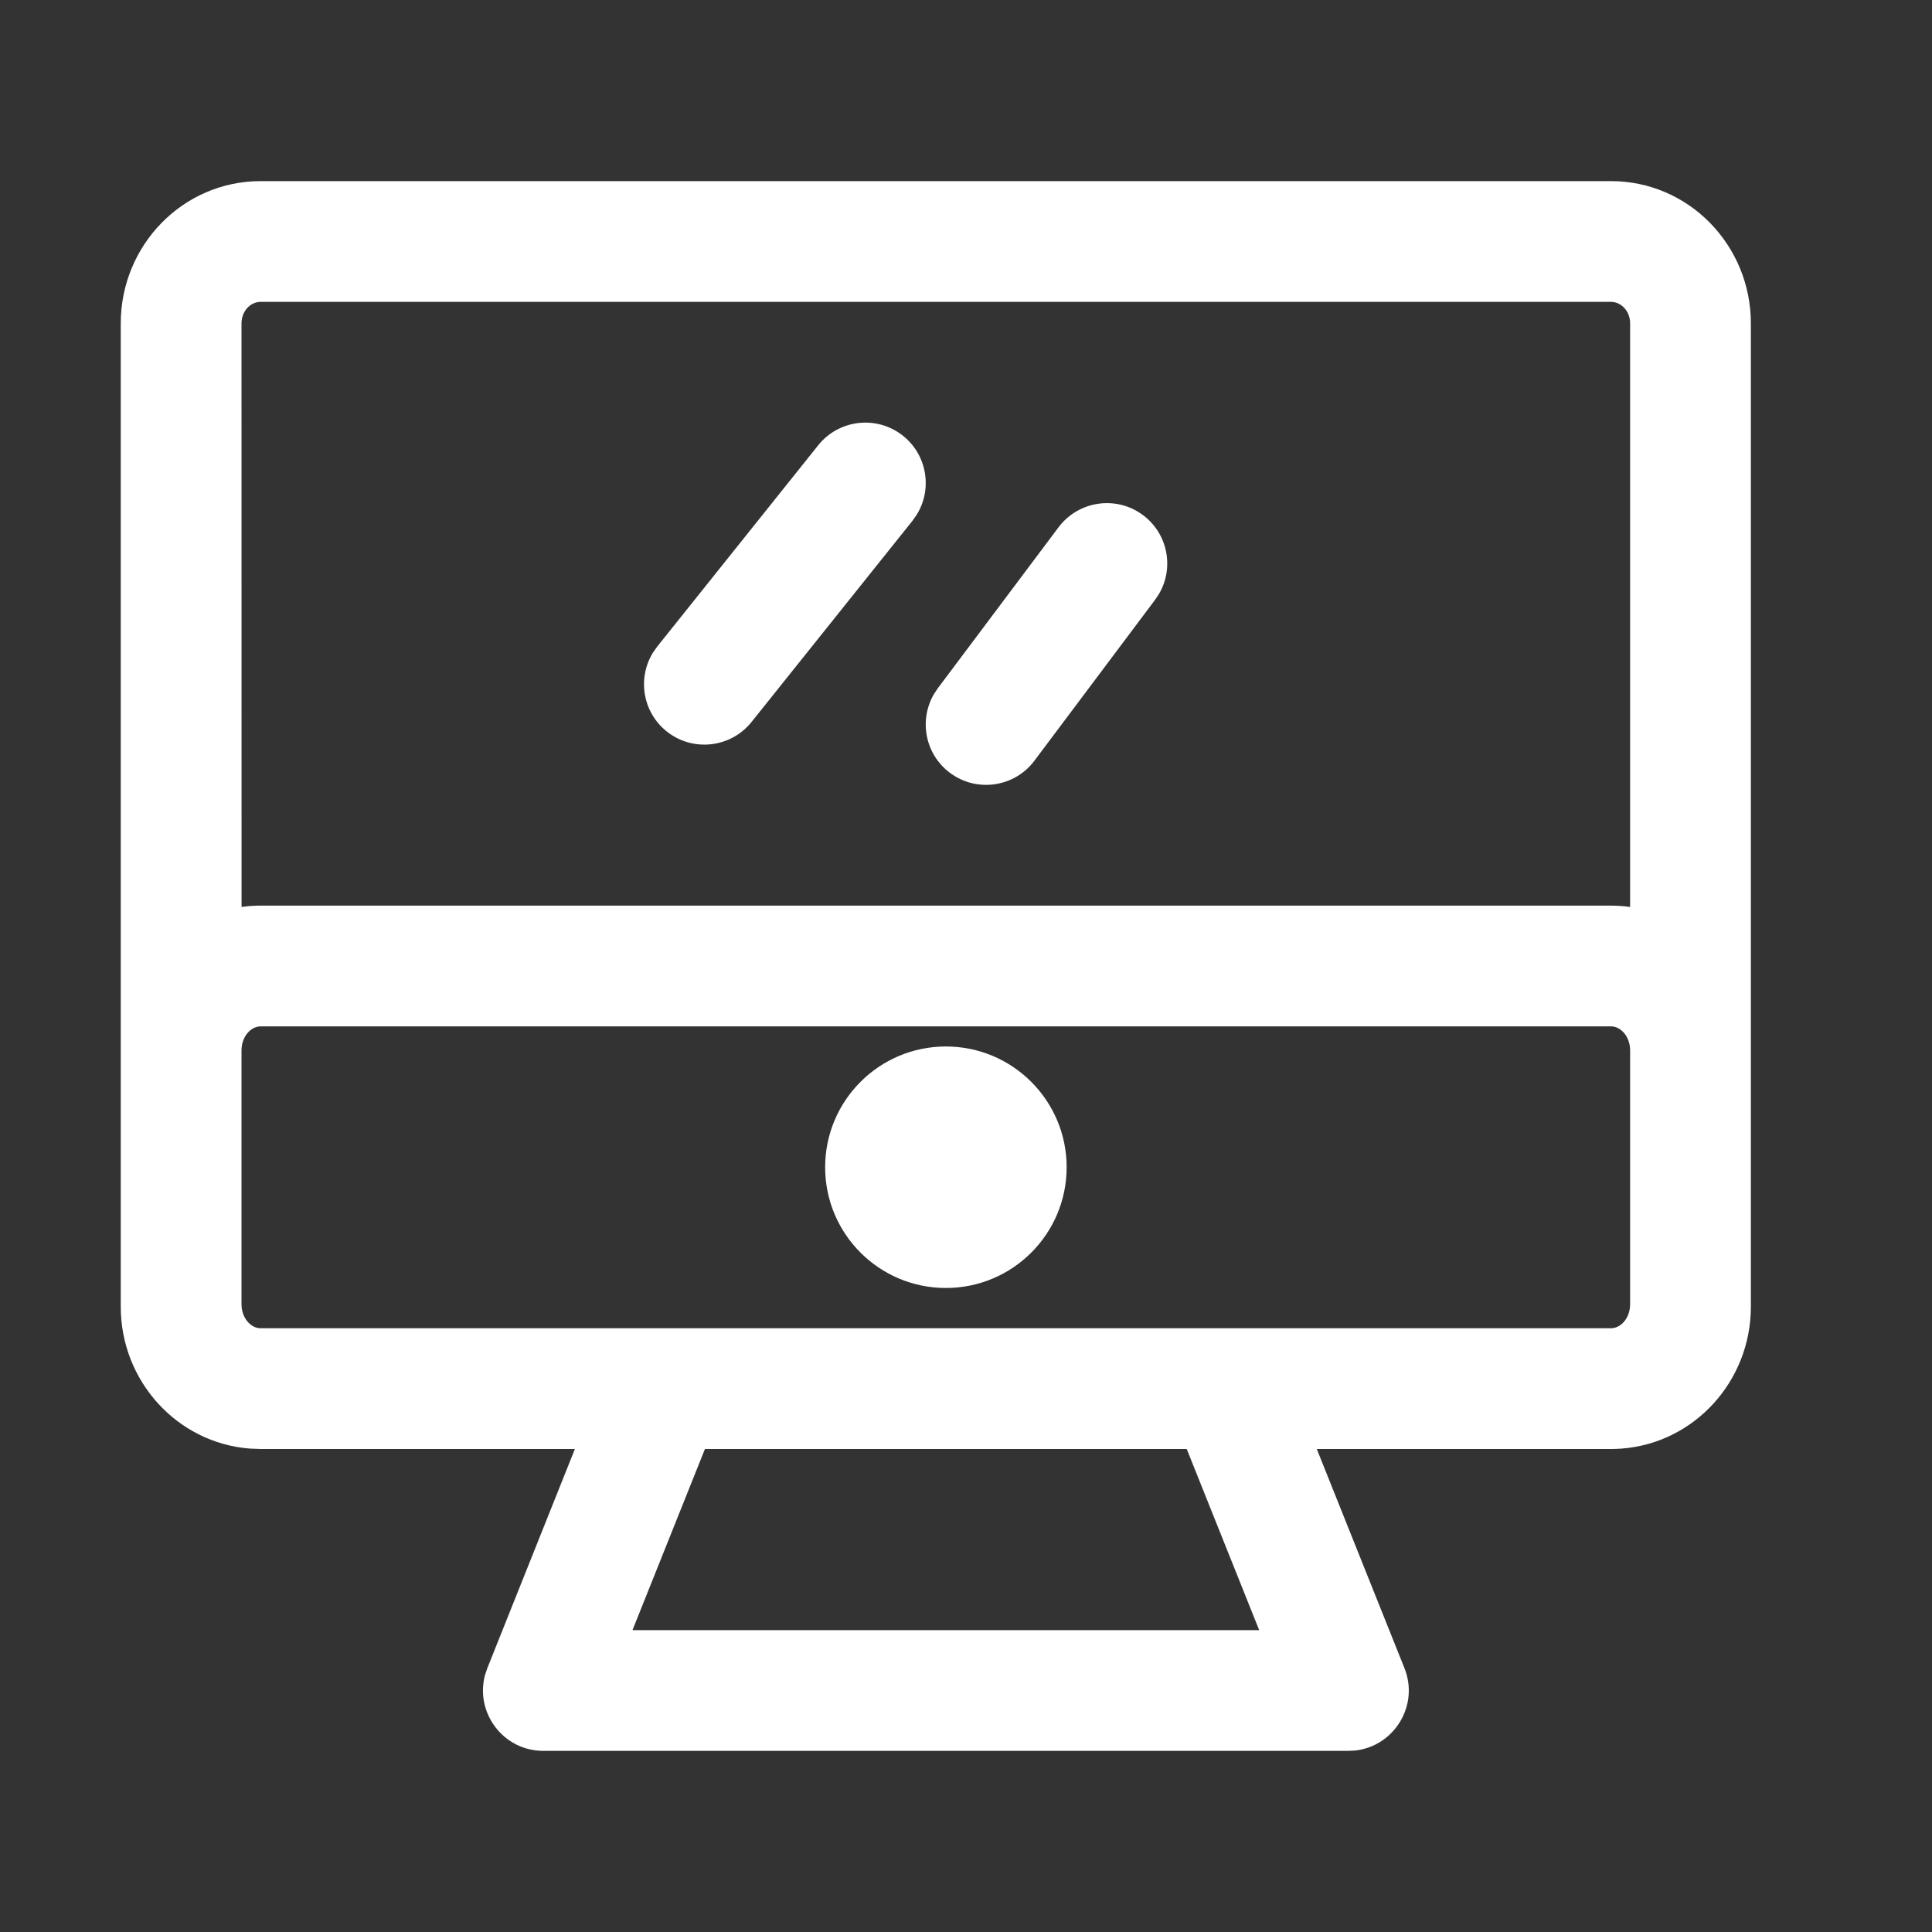 <?xml version="1.0" encoding="UTF-8"?>
<svg width="32px" height="32px" viewBox="0 0 32 32" version="1.1" xmlns="http://www.w3.org/2000/svg" xmlns:xlink="http://www.w3.org/1999/xlink">
    <rect x="0" y="0" width="32" height="32" fill="#333333" stroke="none"/>
    <title>Ui/Icon/32x/1</title>
    <g id="Ui/Icon/32x/1" stroke="none" stroke-width="1" fill="none" fill-rule="evenodd">
        <path d="M26.684,3 C27.97,3 29,4.062 29,5.357 L29,5.357 L29,21.643 C29,22.877 28.064,23.9 26.863,23.993 C26.804,23.998 26.744,24 26.684,24 L26.684,24 L21.81,24 L23.262,27.629 C23.51,28.249 23.092,28.921 22.449,28.994 L22.333,29 L9,29 C8.332,29 7.863,28.363 8.035,27.738 L8.072,27.629 L9.522,24 L4.316,24 L4.316,24 L4.156,23.994 C4.15,23.994 4.143,23.994 4.137,23.993 C2.936,23.9 2,22.877 2,21.643 L2,21.643 L2,5.357 C2,4.062 3.03,3 4.316,3 L4.316,3 Z M19.656,24 L11.676,24 L10.476,27 L20.856,27 L19.656,24 Z M26.684,17 L4.316,17 C4.156,17 4,17.166 4,17.4 L4,17.4 L4,21.6 C4,21.834 4.156,22 4.316,22 L4.316,22 L26.684,22 C26.844,22 27,21.834 27,21.6 L27,21.6 L27,17.4 C27,17.166 26.844,17 26.684,17 L26.684,17 Z M15.667,17.333 C16.771,17.333 17.667,18.229 17.667,19.333 C17.667,20.438 16.771,21.333 15.667,21.333 C14.562,21.333 13.667,20.438 13.667,19.333 C13.667,18.229 14.562,17.333 15.667,17.333 Z M26.684,5 L4.316,5 C4.148,5 4,5.153 4,5.357 L4,5.357 L4.001,15.022 C4.103,15.007 4.209,15 4.316,15 L4.316,15 L26.684,15 C26.792,15 26.897,15.008 27,15.022 L27,5.357 C27,5.153 26.852,5 26.684,5 L26.684,5 Z M18.933,8.533 C19.341,8.839 19.449,9.397 19.202,9.828 L19.133,9.933 L17.133,12.6 C16.802,13.042 16.175,13.131 15.733,12.8 C15.325,12.494 15.218,11.937 15.464,11.505 L15.533,11.4 L17.533,8.733 C17.865,8.292 18.492,8.202 18.933,8.533 Z M14.958,7.219 C15.356,7.538 15.446,8.098 15.186,8.522 L15.114,8.625 L12.448,11.958 C12.103,12.389 11.473,12.459 11.042,12.114 C10.644,11.796 10.554,11.235 10.814,10.811 L10.886,10.709 L13.552,7.375 C13.897,6.944 14.527,6.874 14.958,7.219 Z" id="Combined-Shape" fill="#fff"></path>
    </g>
</svg>